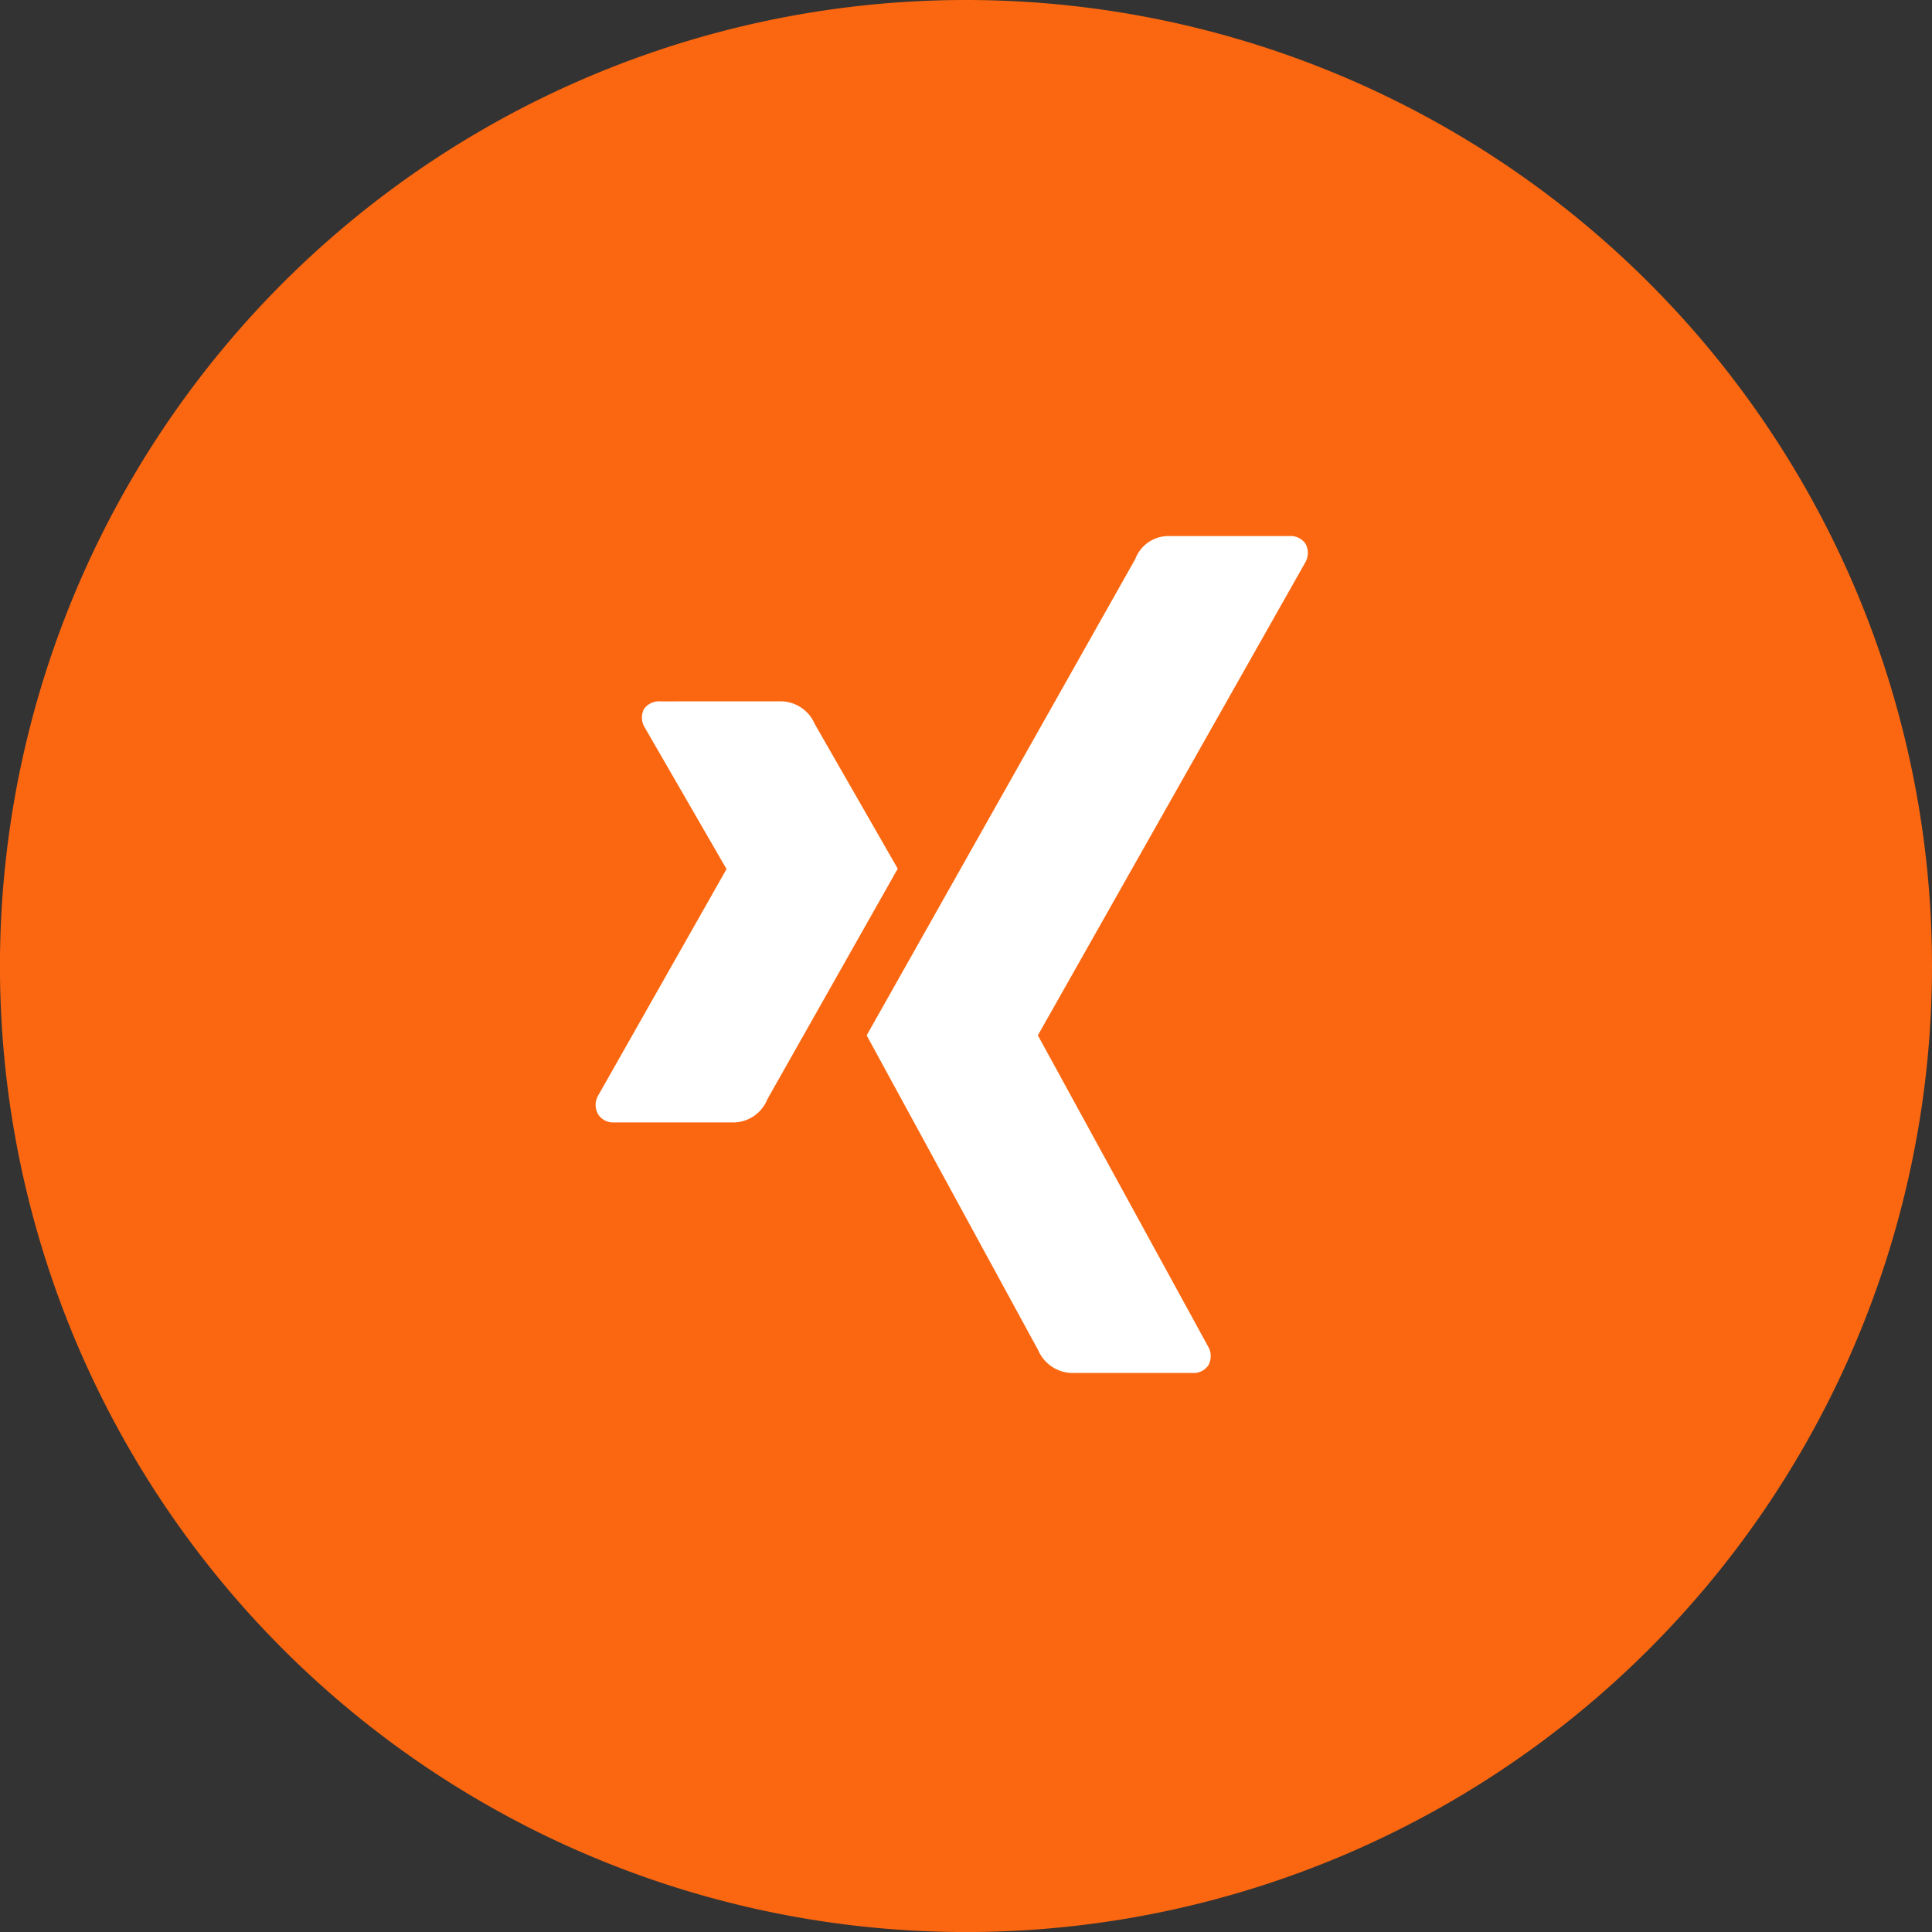 <svg id="Gruppe_2208" data-name="Gruppe 2208" xmlns="http://www.w3.org/2000/svg" width="46.999" height="47" viewBox="0 0 46.999 47">
  <rect x="0" y="0" width="46.999" height="47" fill="#333333" stroke="none"/>
  <path id="Pfad_8703" data-name="Pfad 8703" d="M143.277,211.951a23.5,23.5,0,1,1-23.5-23.5,23.5,23.5,0,0,1,23.5,23.5" transform="translate(-96.278 -188.451)" fill="#FB6710"/>
  <g id="Gruppe_2205" data-name="Gruppe 2205" transform="translate(14.49 13.041)">
    <path id="Pfad_8695" data-name="Pfad 8695" d="M1.578,54.413a.449.449,0,0,0-.4.184.456.456,0,0,0,.017.45L3.18,58.484a.016.016,0,0,1,0,.017L.06,64.006a.454.454,0,0,0,0,.45.432.432,0,0,0,.384.2H3.38a.9.9,0,0,0,.8-.567l3.17-5.606c-.012-.019-2.019-3.52-2.019-3.52a.907.907,0,0,0-.817-.551Z" transform="translate(-0.001 -50.392)" fill="#fff"/>
    <path id="Pfad_8696" data-name="Pfad 8696" d="M96.55,0a.861.861,0,0,0-.786.559L89.23,12.146,93.4,19.8a.918.918,0,0,0,.82.559h2.933a.434.434,0,0,0,.39-.188.459.459,0,0,0-.006-.454L93.4,12.155a.017.017,0,0,1,0-.019L99.9.641a.461.461,0,0,0,.006-.453A.435.435,0,0,0,99.516,0Z" transform="translate(-82.637 0)" fill="#fff"/>
  </g>
</svg>

